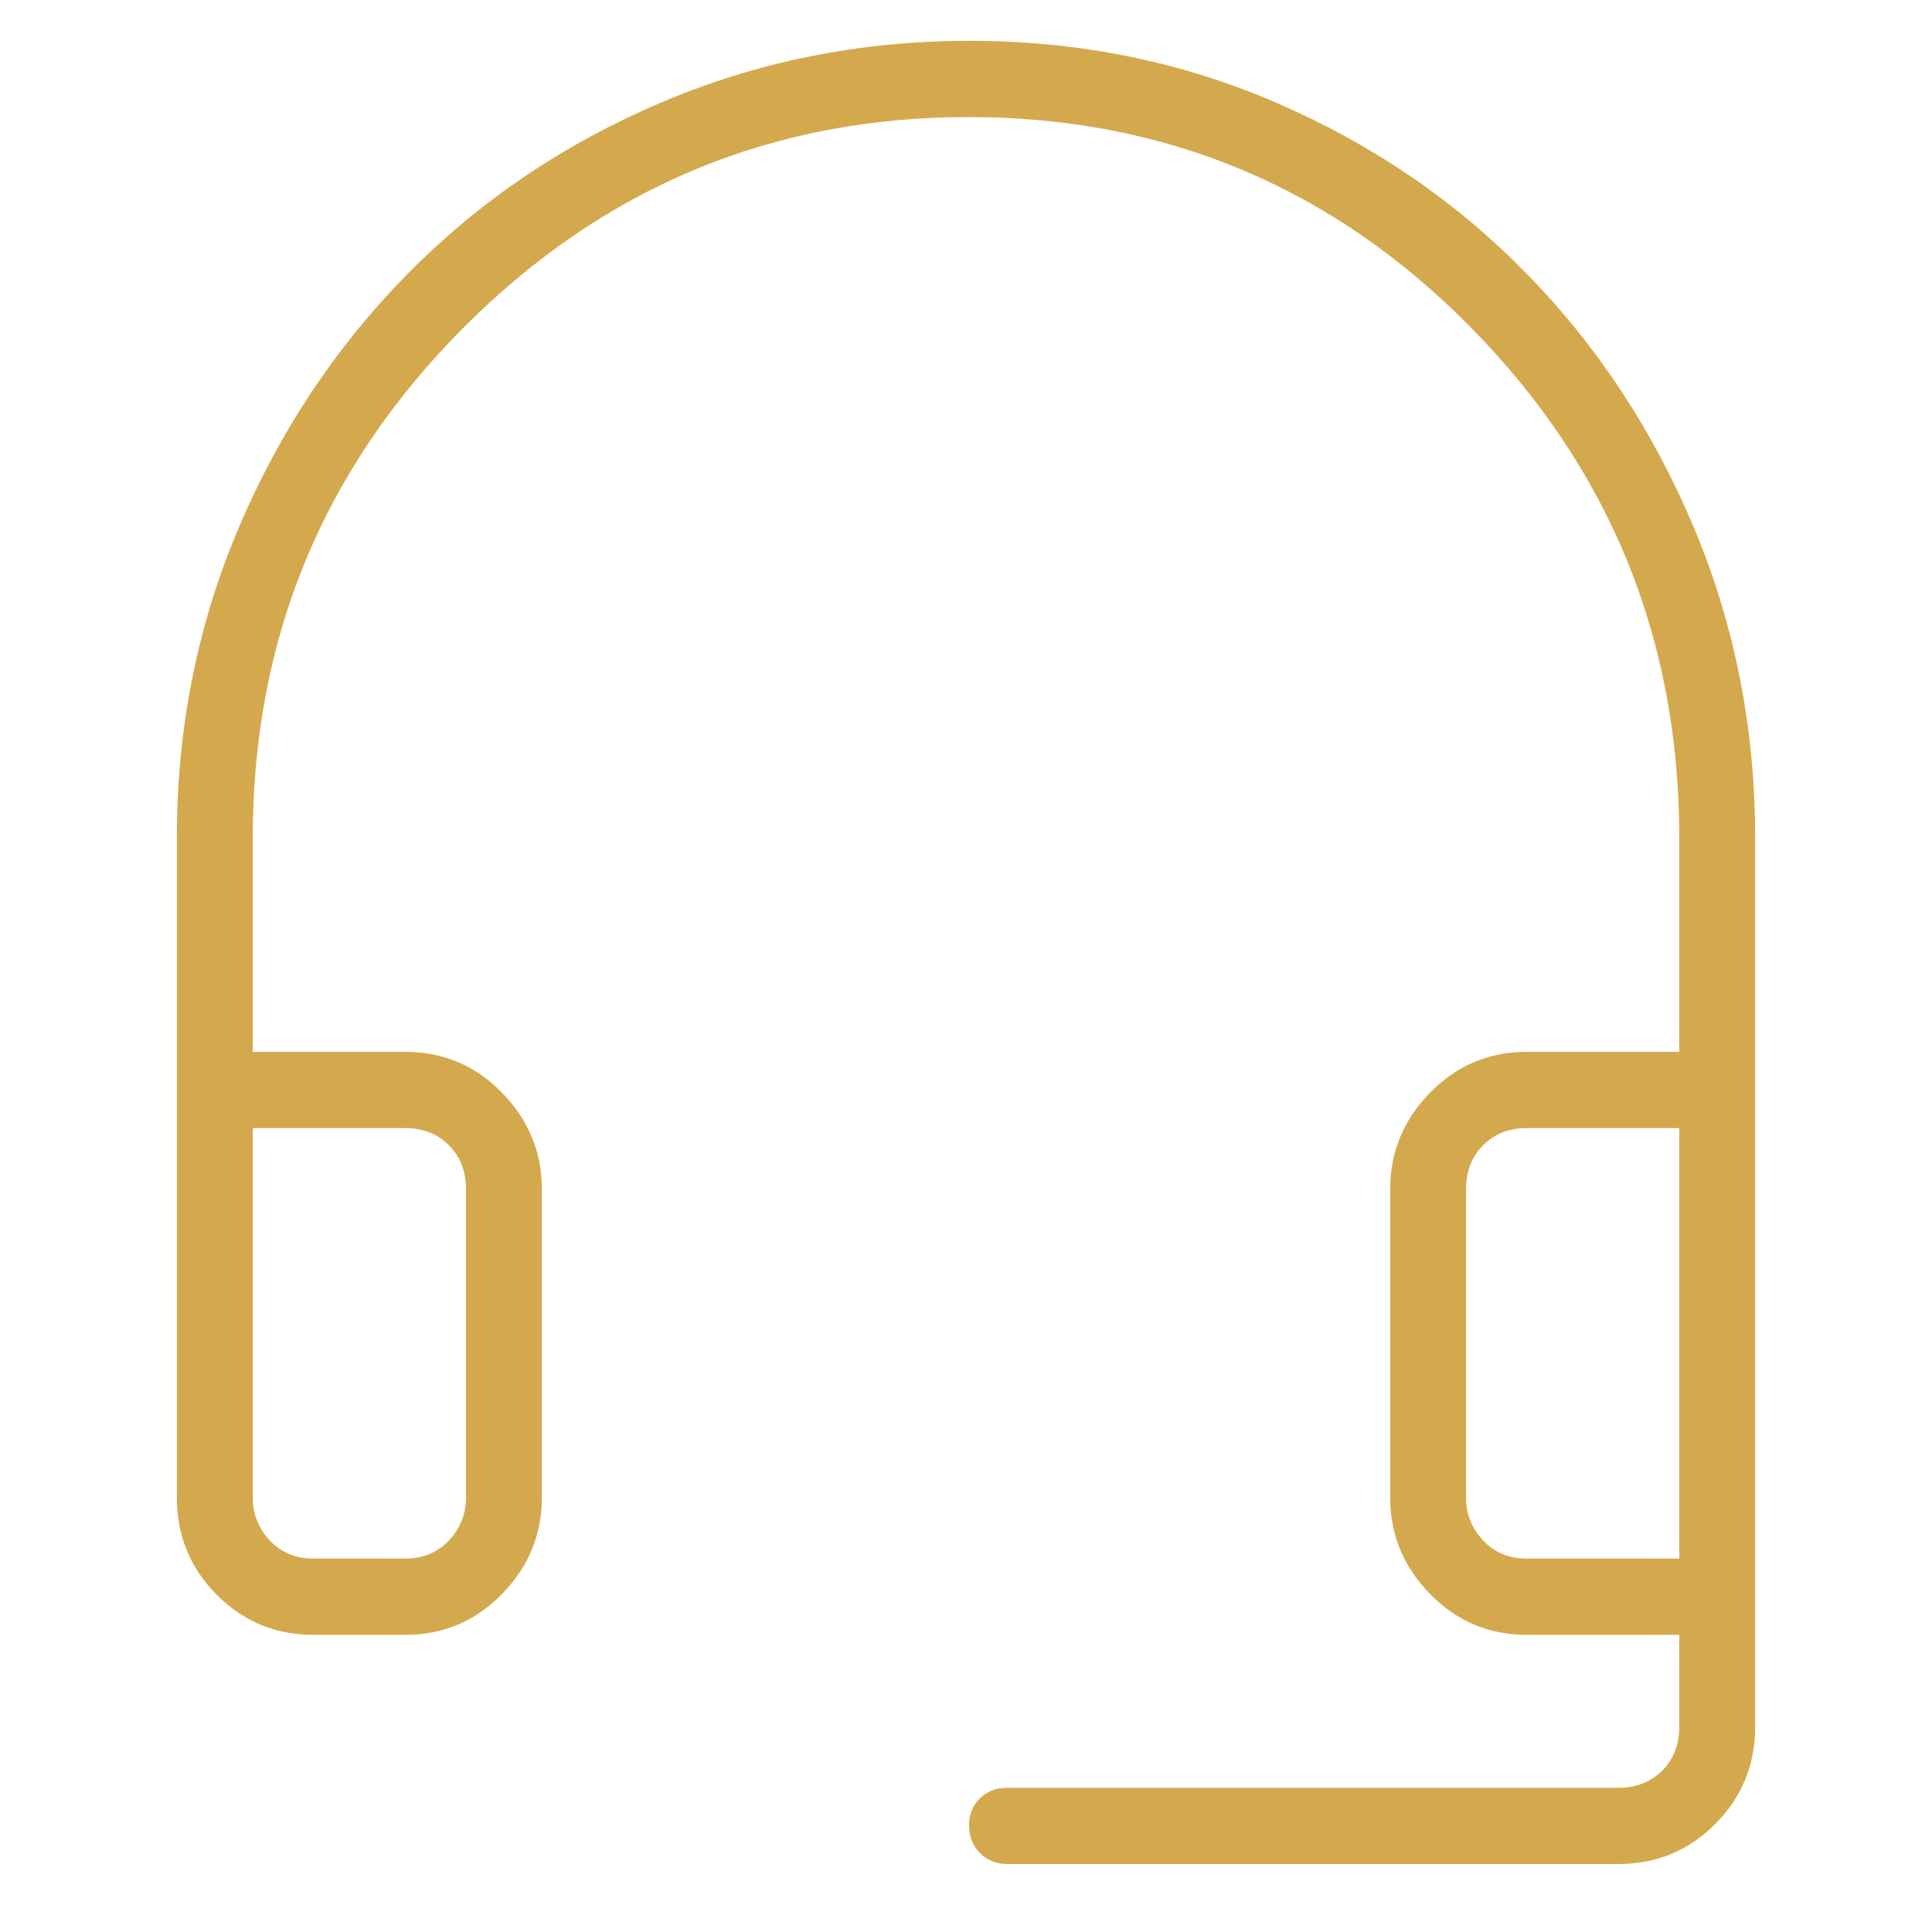 <svg width="71" height="70" viewBox="0 0 71 70" fill="none" xmlns="http://www.w3.org/2000/svg">
<mask id="mask0_2238_61027" style="mask-type:alpha" maskUnits="userSpaceOnUse" x="0" y="0" width="71" height="70">
<rect x="0.648" width="70" height="70" fill="#D9D9D9"/>
</mask>
<g mask="url(#mask0_2238_61027)">
<path d="M11.52 60.079C10.127 60.079 8.942 59.588 7.965 58.606C6.989 57.625 6.5 56.434 6.5 55.034V30.779C6.5 26.755 7.257 22.962 8.77 19.4C10.282 15.838 12.356 12.722 14.991 10.052C17.627 7.382 20.723 5.289 24.282 3.774C27.84 2.258 31.623 1.5 35.63 1.5C39.638 1.5 43.4 2.26 46.916 3.78C50.432 5.301 53.49 7.388 56.091 10.043C58.692 12.697 60.744 15.811 62.247 19.384C63.749 22.956 64.501 26.755 64.501 30.779V63.456C64.501 64.856 64.012 66.046 63.036 67.028C62.059 68.009 60.874 68.5 59.481 68.5H37.006C36.609 68.5 36.277 68.365 36.011 68.094C35.745 67.823 35.612 67.486 35.612 67.082C35.612 66.677 35.745 66.346 36.011 66.086C36.277 65.827 36.609 65.698 37.006 65.698H59.481C60.132 65.698 60.666 65.487 61.085 65.067C61.503 64.647 61.712 64.109 61.712 63.456V60.079H56.107C54.715 60.079 53.531 59.578 52.554 58.578C51.577 57.578 51.088 56.397 51.088 55.034V43.698C51.088 42.336 51.577 41.154 52.554 40.154C53.531 39.154 54.715 38.654 56.107 38.654H61.712V30.779C61.712 23.483 59.17 17.246 54.087 12.069C49.005 6.891 42.84 4.302 35.593 4.302C28.346 4.302 22.151 6.891 17.006 12.069C11.861 17.246 9.289 23.483 9.289 30.779V38.654H14.894C16.286 38.654 17.47 39.154 18.447 40.154C19.424 41.154 19.913 42.336 19.913 43.698V55.034C19.913 56.397 19.424 57.578 18.447 58.578C17.47 59.578 16.286 60.079 14.894 60.079H11.52ZM11.52 57.276H14.894C15.544 57.276 16.079 57.054 16.497 56.611C16.915 56.167 17.125 55.641 17.125 55.034V43.698C17.125 43.044 16.915 42.507 16.497 42.087C16.079 41.666 15.544 41.456 14.894 41.456H9.289V55.034C9.289 55.641 9.498 56.167 9.916 56.611C10.335 57.054 10.869 57.276 11.52 57.276ZM56.107 57.276H61.712V41.456H56.107C55.457 41.456 54.922 41.666 54.504 42.087C54.086 42.507 53.876 43.044 53.876 43.698V55.034C53.876 55.641 54.086 56.167 54.504 56.611C54.922 57.054 55.457 57.276 56.107 57.276ZM56.107 41.456H53.876H61.712H56.107Z" fill="#D4A94E"/>
</g>
</svg>
